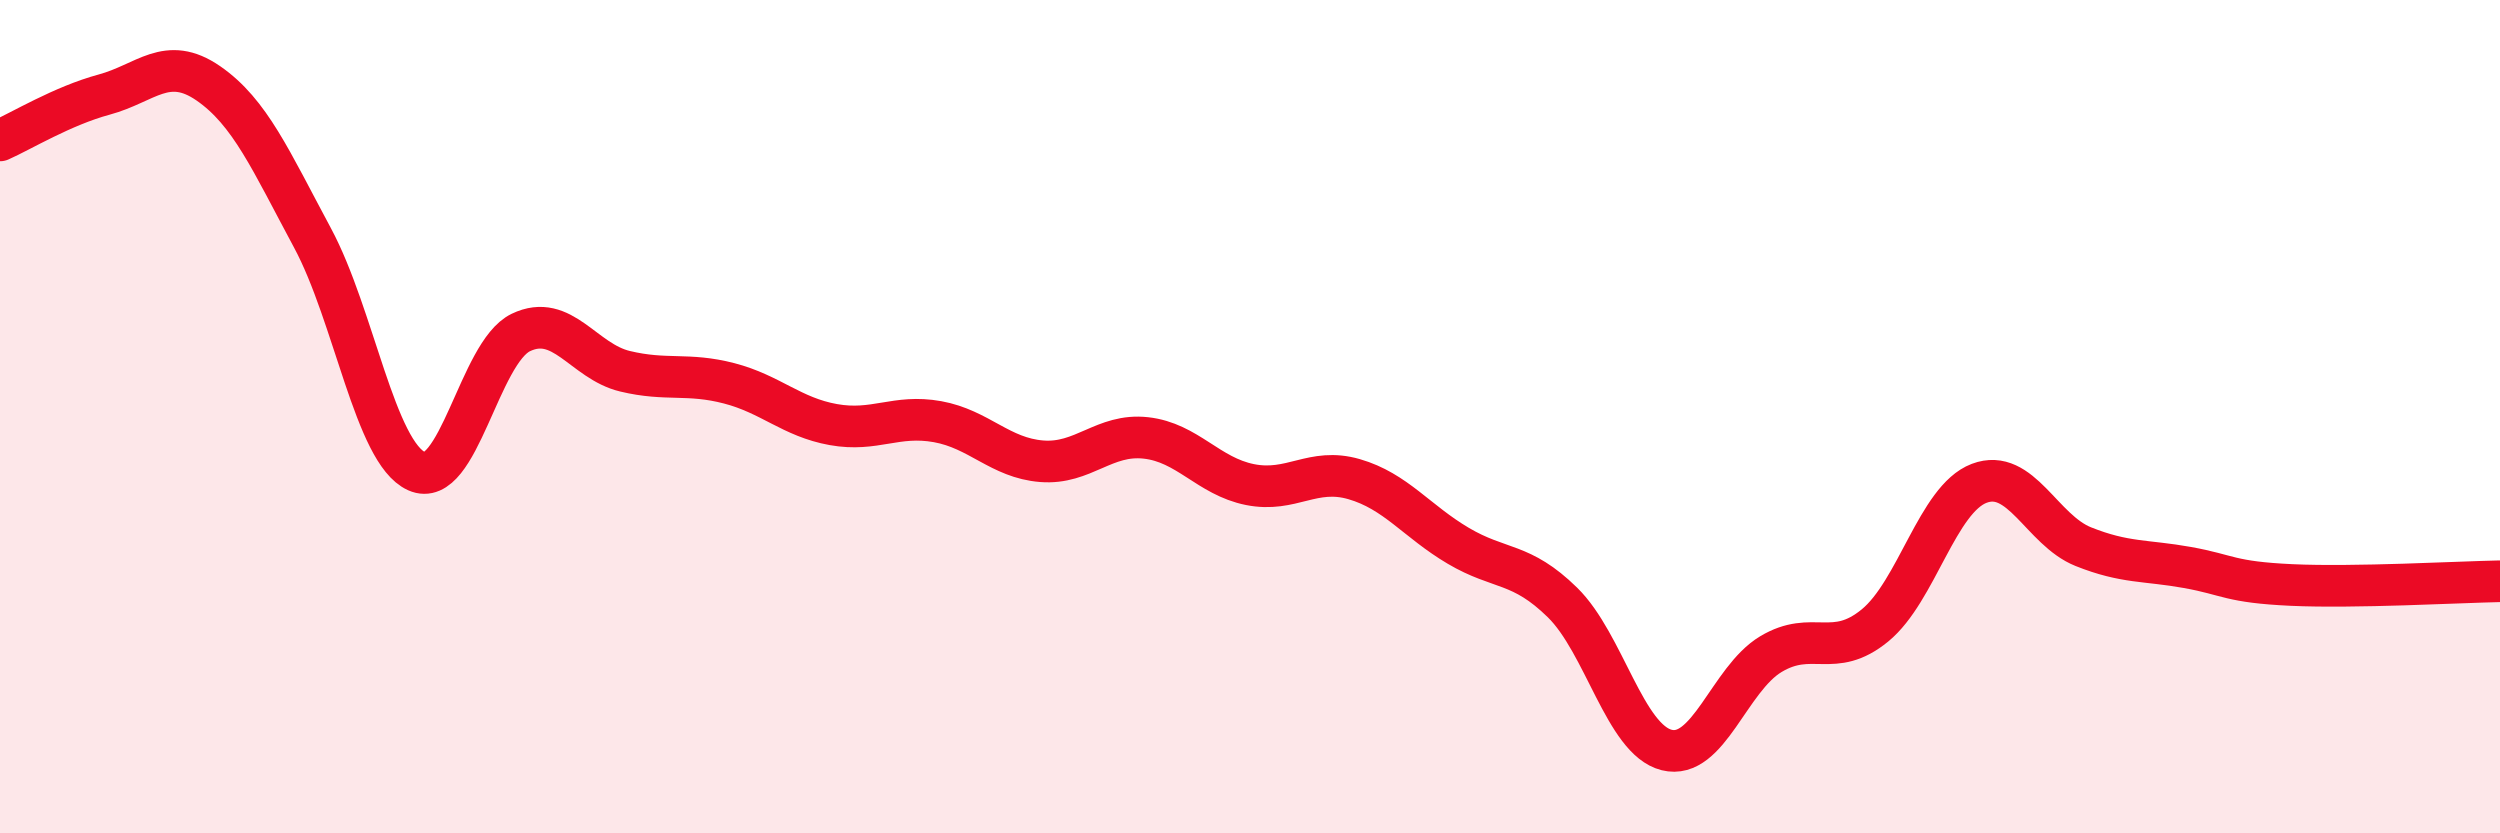 
    <svg width="60" height="20" viewBox="0 0 60 20" xmlns="http://www.w3.org/2000/svg">
      <path
        d="M 0,3.37 C 0.5,3.15 1.5,2.54 2.5,2.27 C 3.5,2 4,1.31 5,2 C 6,2.69 6.5,3.85 7.5,5.71 C 8.5,7.57 9,10.86 10,11.31 C 11,11.76 11.5,8.46 12.5,7.98 C 13.5,7.5 14,8.67 15,8.91 C 16,9.15 16.5,8.94 17.5,9.2 C 18.5,9.46 19,10.01 20,10.19 C 21,10.37 21.5,9.94 22.5,10.12 C 23.5,10.3 24,10.99 25,11.07 C 26,11.15 26.5,10.4 27.5,10.51 C 28.5,10.62 29,11.43 30,11.63 C 31,11.83 31.5,11.21 32.5,11.5 C 33.5,11.79 34,12.51 35,13.1 C 36,13.69 36.5,13.48 37.5,14.46 C 38.5,15.44 39,17.75 40,18 C 41,18.25 41.5,16.3 42.5,15.7 C 43.5,15.1 44,15.83 45,15.01 C 46,14.19 46.5,11.98 47.5,11.6 C 48.5,11.22 49,12.72 50,13.12 C 51,13.52 51.5,13.44 52.5,13.62 C 53.5,13.8 53.5,13.97 55,14.04 C 56.5,14.11 59,13.97 60,13.95L60 20L0 20Z"
        fill="#EB0A25"
        opacity="0.1"
        stroke-linecap="round"
        stroke-linejoin="round"
      />
      <path
        d="M 0,3.37 C 0.5,3.15 1.5,2.54 2.5,2.27 C 3.5,2 4,1.31 5,2 C 6,2.69 6.5,3.85 7.5,5.71 C 8.5,7.57 9,10.86 10,11.31 C 11,11.76 11.5,8.46 12.5,7.98 C 13.5,7.5 14,8.67 15,8.91 C 16,9.15 16.5,8.94 17.5,9.2 C 18.5,9.46 19,10.01 20,10.19 C 21,10.37 21.5,9.94 22.5,10.12 C 23.5,10.3 24,10.99 25,11.07 C 26,11.15 26.5,10.4 27.5,10.51 C 28.5,10.62 29,11.43 30,11.63 C 31,11.83 31.5,11.21 32.5,11.5 C 33.5,11.79 34,12.51 35,13.1 C 36,13.69 36.5,13.48 37.5,14.46 C 38.5,15.44 39,17.75 40,18 C 41,18.25 41.5,16.3 42.5,15.7 C 43.5,15.1 44,15.83 45,15.01 C 46,14.19 46.5,11.98 47.5,11.6 C 48.5,11.22 49,12.72 50,13.12 C 51,13.52 51.5,13.44 52.5,13.62 C 53.5,13.8 53.5,13.97 55,14.04 C 56.5,14.11 59,13.97 60,13.95"
        stroke="#EB0A25"
        stroke-width="1"
        fill="none"
        stroke-linecap="round"
        stroke-linejoin="round"
      />
    </svg>
  